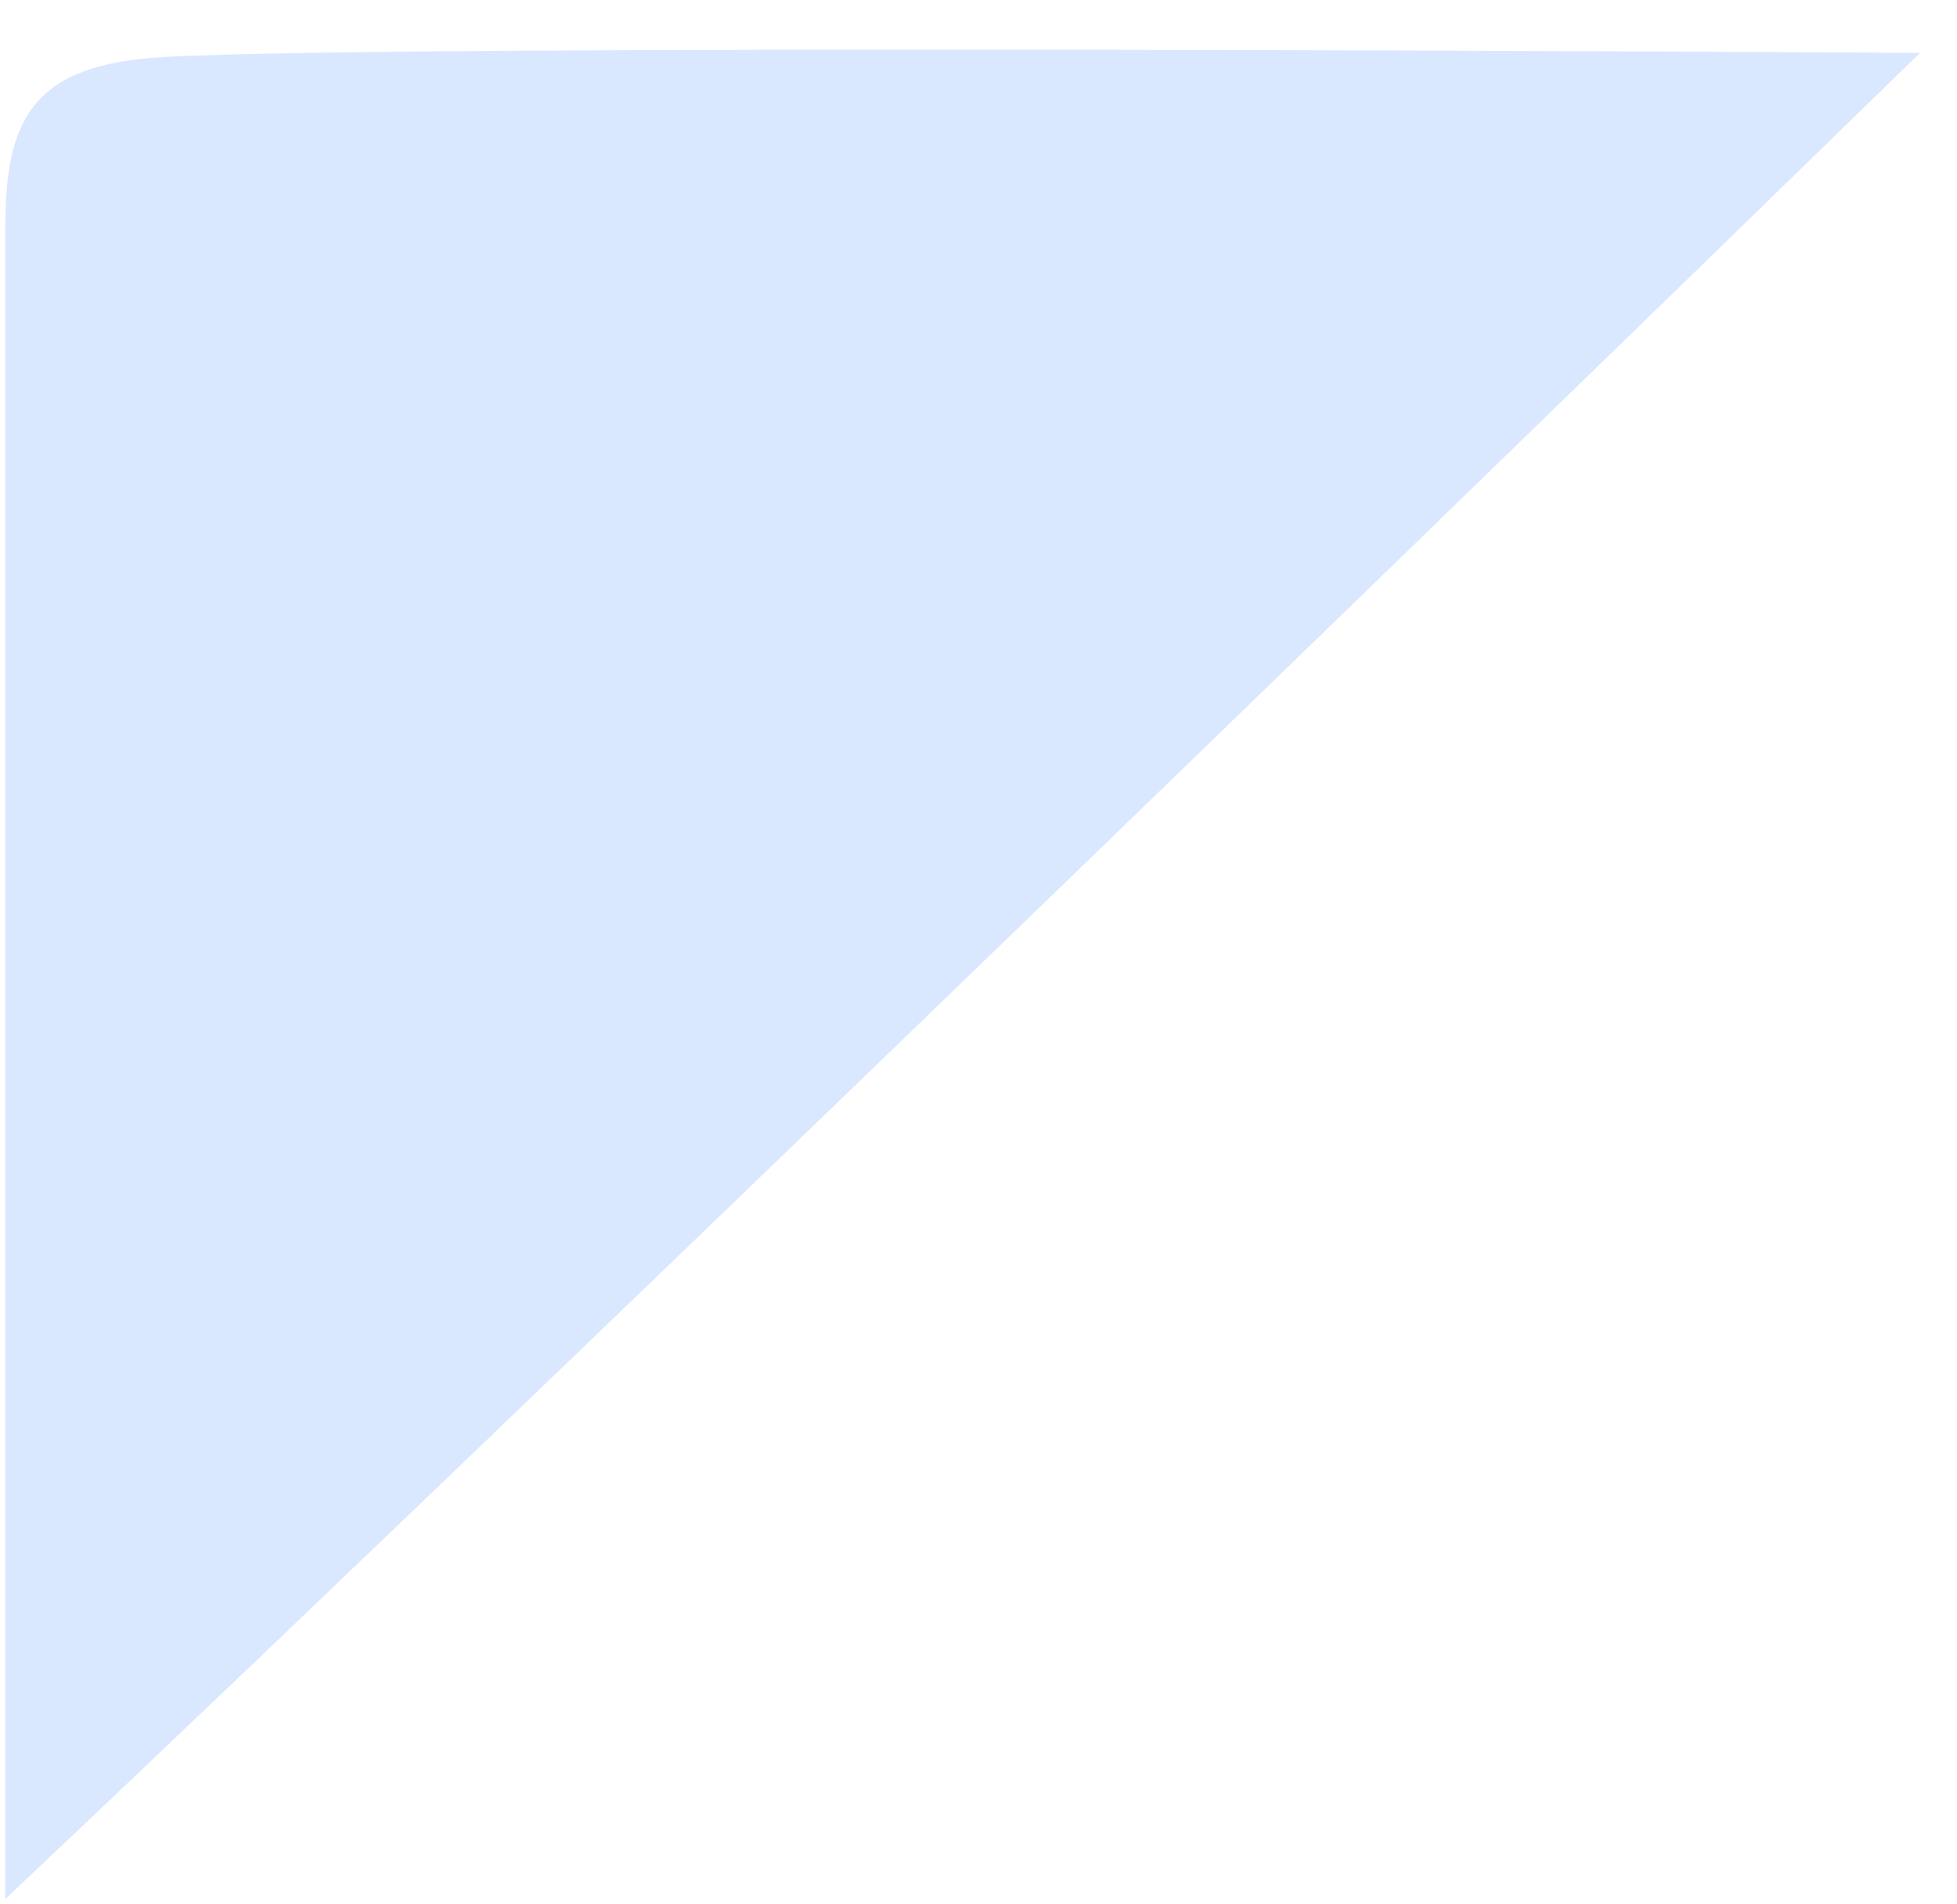 <?xml version="1.0" encoding="UTF-8"?> <svg xmlns="http://www.w3.org/2000/svg" width="37" height="36" viewBox="0 0 37 36" fill="none"> <path d="M0.1 35.9C0.1 24.4 0.1 14.3 0.1 4.3C0.1 2.3 0.6 1.3 2.8 1.1C6 0.809 36.3 1 36.3 1C36.3 1 12.6 24.1 0.1 35.9Z" fill="#D9E8FF"></path> </svg> 